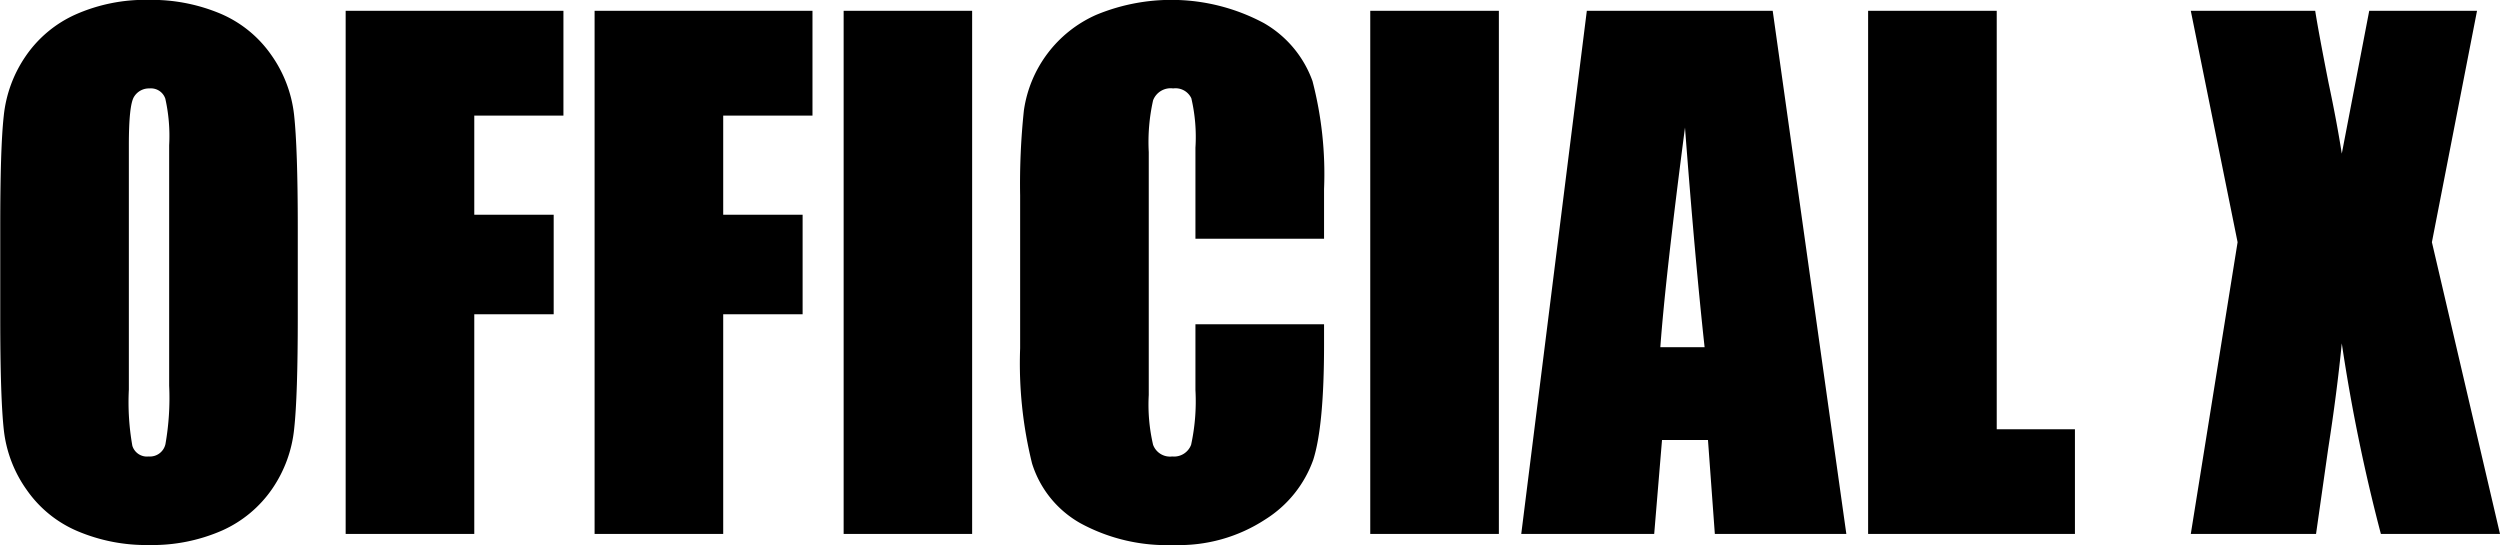 <svg xmlns="http://www.w3.org/2000/svg" width="207.79" height="45.31" viewBox="0 0 207.79 45.31">
  <defs>
    <style>
      .cls-1 {
        fill-rule: evenodd;
      }
    </style>
  </defs>
  <path id="common_svg_img_txt_officialx.svg" data-name="common/svg/img_txt_officialx.svg" class="cls-1" d="M2618.87,1342.11c0-4.47-.11-7.6-0.31-9.4a10.621,10.621,0,0,0-1.9-4.96,9.824,9.824,0,0,0-4.23-3.43,14.758,14.758,0,0,0-5.93-1.14,14.3,14.3,0,0,0-6.09,1.21,9.941,9.941,0,0,0-4.15,3.46,10.685,10.685,0,0,0-1.83,4.99c-0.2,1.81-.29,4.91-0.29,9.27v7.44q0,6.72.3,9.4a10.566,10.566,0,0,0,1.91,4.97,9.788,9.788,0,0,0,4.22,3.42,14.624,14.624,0,0,0,5.93,1.15,14.449,14.449,0,0,0,6.09-1.21,9.98,9.98,0,0,0,4.16-3.47,10.7,10.7,0,0,0,1.82-4.98q0.3-2.73.3-9.28v-7.44Zm-10.69,13.14a22.107,22.107,0,0,1-.31,4.86,1.318,1.318,0,0,1-1.39,1.02,1.268,1.268,0,0,1-1.36-.89,20.781,20.781,0,0,1-.29-4.67v-20.3c0-2.24.14-3.59,0.44-4.05a1.446,1.446,0,0,1,1.28-.68,1.259,1.259,0,0,1,1.31.85,14.186,14.186,0,0,1,.32,3.88v19.98Zm14.67,12.32h10.69v-18.26h6.6v-8.27h-6.6v-8.24h7.41v-8.71h-18.1v43.48Zm20.69,0h10.69v-18.26h6.6v-8.27h-6.6v-8.24h7.42v-8.71h-18.11v43.48Zm20.7-43.48v43.48h10.68v-43.48h-10.68Zm39.93,14.81a30.645,30.645,0,0,0-.96-8.97,9.1,9.1,0,0,0-4.04-4.82,16.289,16.289,0,0,0-13.95-.68,10.273,10.273,0,0,0-6,7.95,58.079,58.079,0,0,0-.31,7.05v12.7a34.589,34.589,0,0,0,.99,9.58,8.646,8.646,0,0,0,4.04,4.98,15.029,15.029,0,0,0,7.74,1.8,13.1,13.1,0,0,0,7.61-2.13,9.671,9.671,0,0,0,3.98-4.95q0.9-2.82.9-9.57v-1.7h-10.69v5.47a17.061,17.061,0,0,1-.36,4.55,1.515,1.515,0,0,1-1.57.97,1.5,1.5,0,0,1-1.59-.97,14.672,14.672,0,0,1-.36-4.14v-20.19a15.842,15.842,0,0,1,.36-4.3,1.558,1.558,0,0,1,1.67-.99,1.45,1.45,0,0,1,1.51.82,14.2,14.2,0,0,1,.34,4.11v7.56h10.69v-4.13Zm3.84-14.81v43.48h10.69v-43.48h-10.69Zm18,0-5.45,43.48h11.05l0.65-7.81h3.82l0.57,7.81h10.93l-6.12-43.48h-15.45Zm6.11,27.96q0.42-5.775,2.05-18.26,0.825,10.875,1.63,18.26h-3.68Zm17.27-27.96v43.48h17.19v-8.7h-6.5v-34.78h-10.69Zm41.65,0-2.28,11.87q-0.42-2.685-1.1-5.88-0.825-4.185-1.11-5.99h-10.34l3.89,19.23-3.89,24.25h10.41l1.01-7.09q0.72-4.605,1.13-8.75a147.383,147.383,0,0,0,3.25,15.84h9.9l-5.66-24.25,3.75-19.23h-8.96Z" transform="translate(-2594.12 -1323.19)"/>
</svg>
